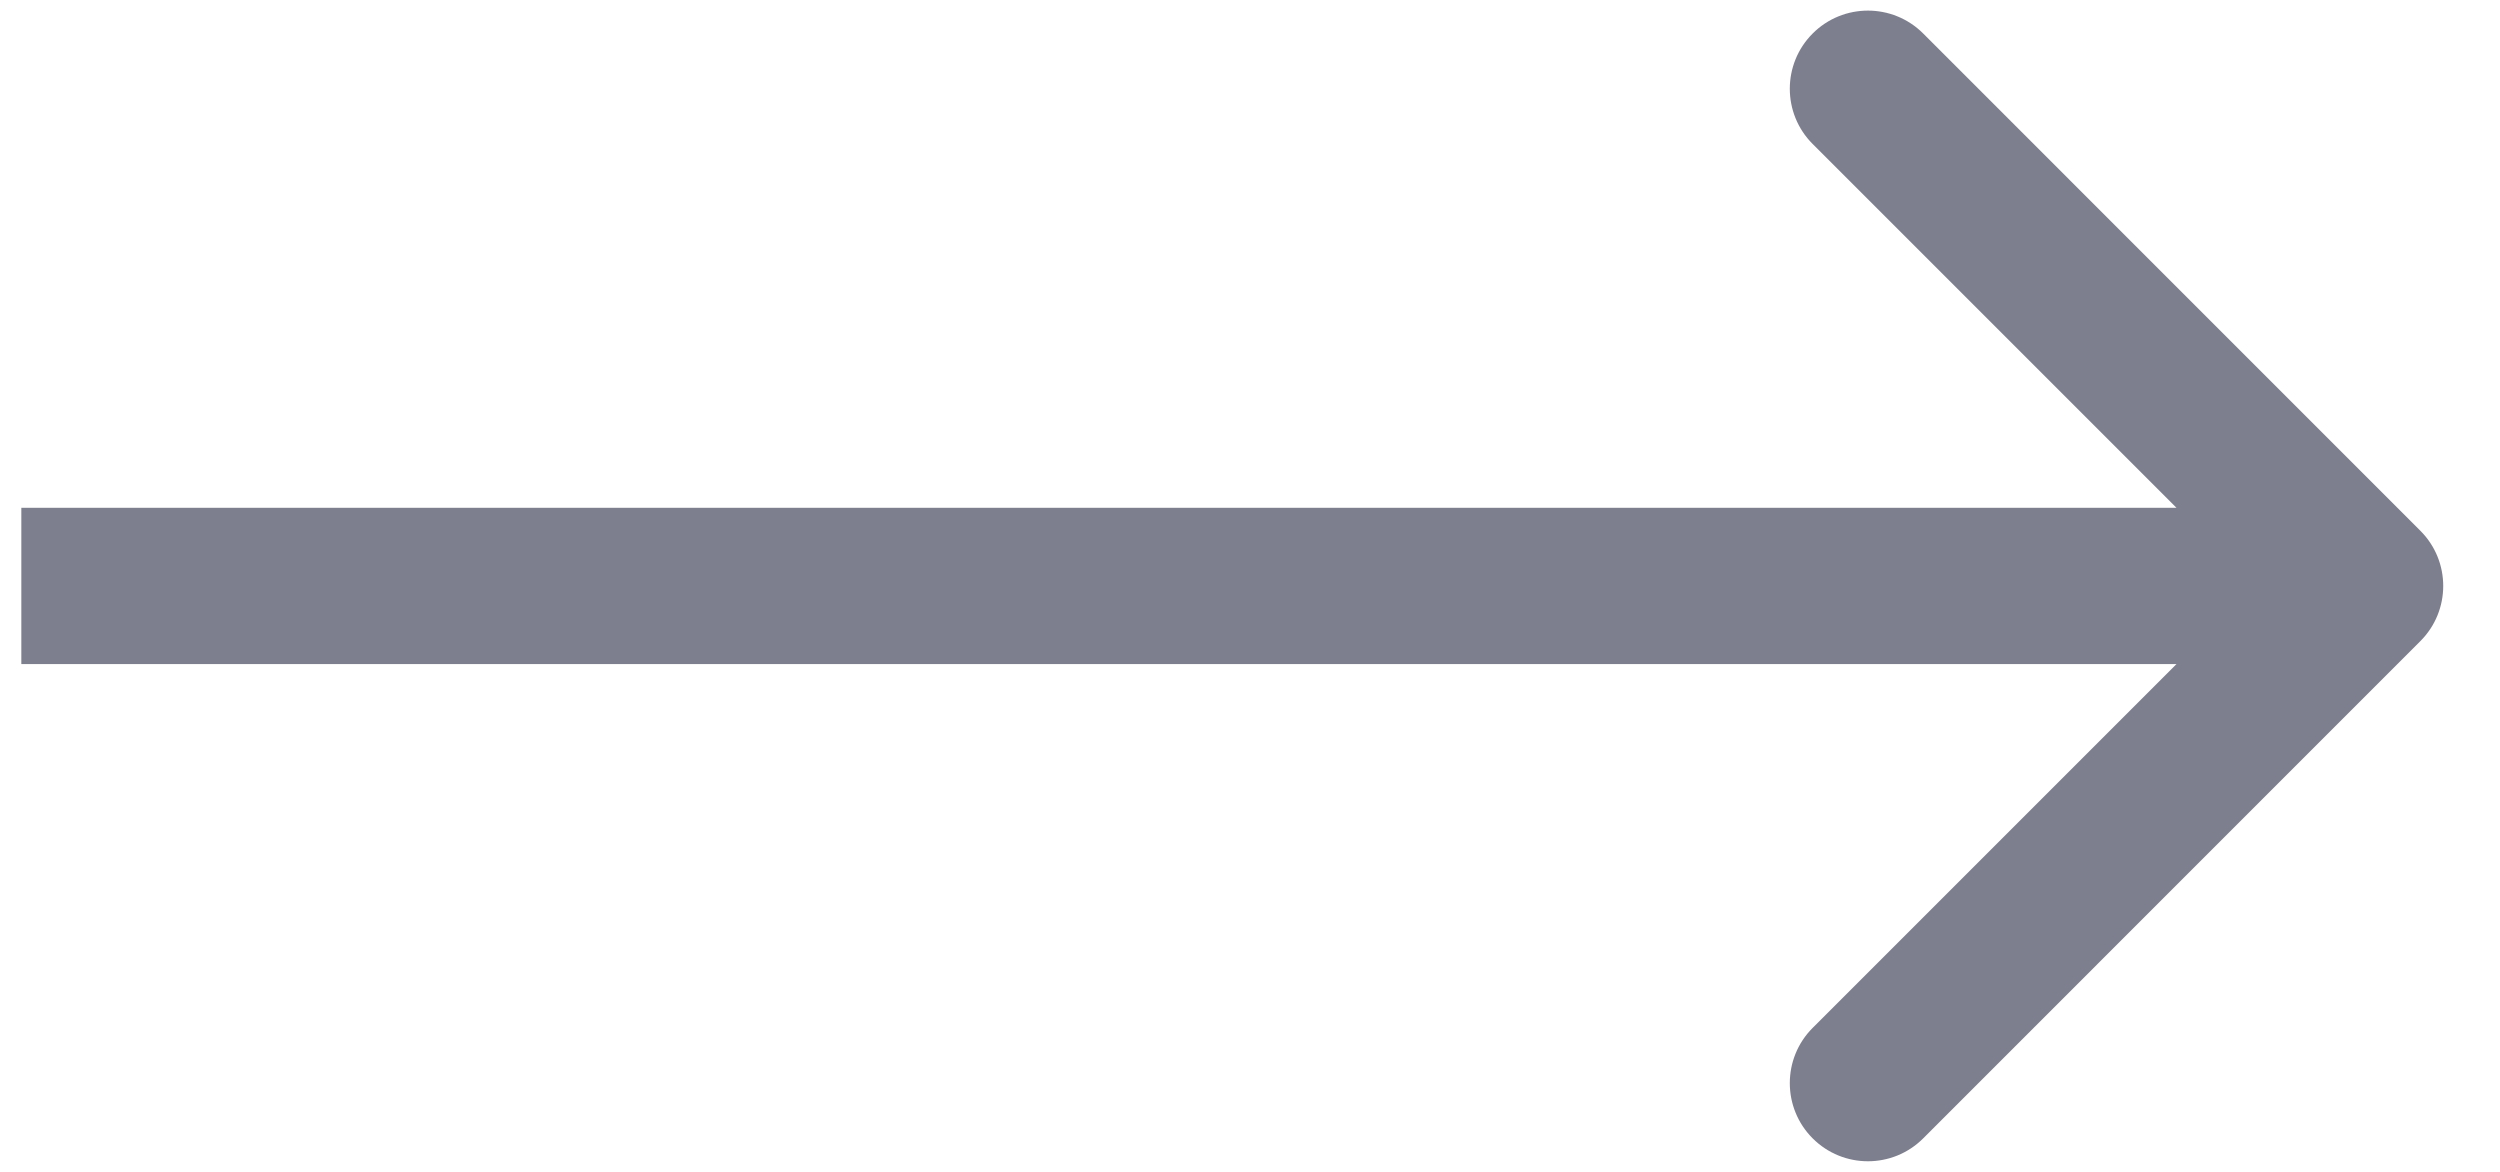 <svg xmlns="http://www.w3.org/2000/svg" width="32" height="15" viewBox="0 0 32 15" fill="none"><path d="M30.98 8.207C31.371 7.817 31.371 7.183 30.98 6.793L24.617 0.429C24.226 0.038 23.593 0.038 23.202 0.429C22.812 0.819 22.812 1.453 23.202 1.843L28.859 7.5L23.202 13.157C22.812 13.547 22.812 14.181 23.202 14.571C23.593 14.962 24.226 14.962 24.617 14.571L30.98 8.207ZM0.273 7.5L0.273 8.5L30.273 8.5L30.273 7.5L30.273 6.5L0.273 6.5L0.273 7.5Z" fill="#7D7F8E"></path></svg>